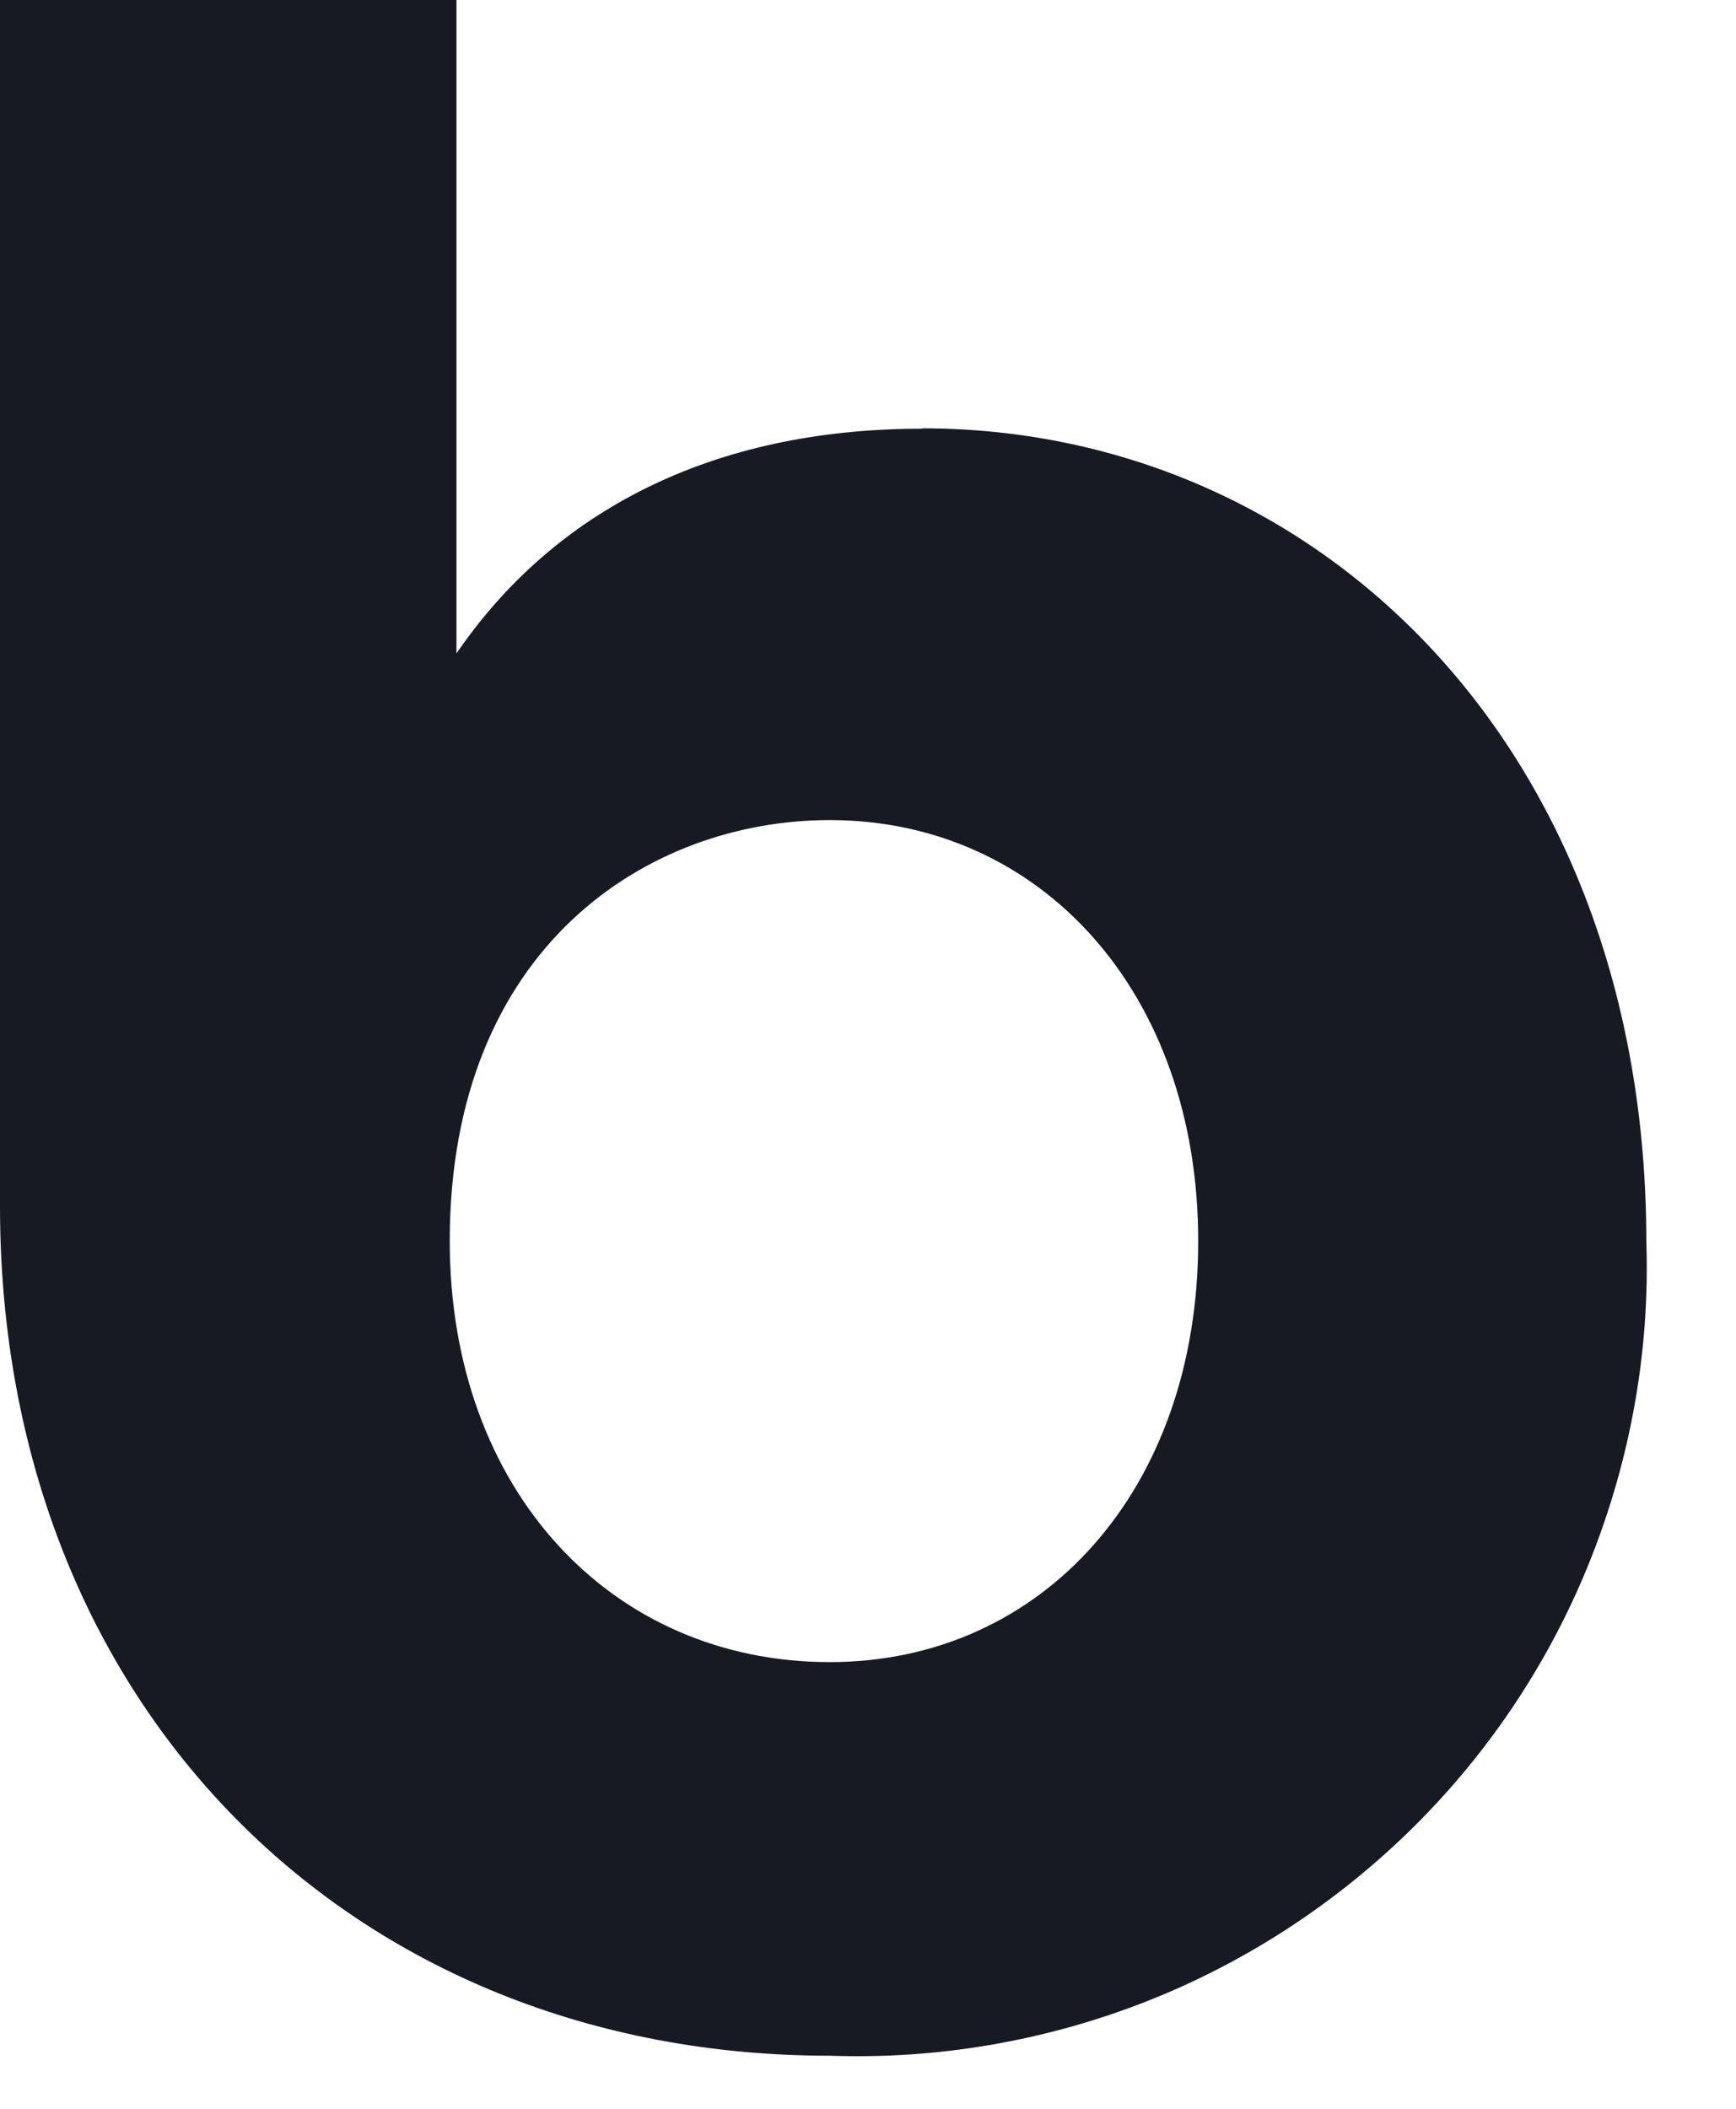 <?xml version="1.0" encoding="utf-8"?>
<svg xmlns="http://www.w3.org/2000/svg" fill="none" height="100%" overflow="visible" preserveAspectRatio="none" style="display: block;" viewBox="0 0 14 17" width="100%">
<path clip-rule="evenodd" d="M6.691 13.399C4.933 13.399 3.627 12.015 3.627 10.005C3.627 7.632 5.229 6.611 6.691 6.611C8.391 6.611 9.663 7.998 9.663 10.005C9.663 12.012 8.403 13.399 6.691 13.399ZM7.437 3.456C5.738 3.456 4.465 4.122 3.681 5.268V0H0V9.722C0 13.77 2.853 16.572 6.689 16.572C7.56 16.603 8.427 16.454 9.239 16.137C10.051 15.818 10.786 15.337 11.406 14.722C12.025 14.107 12.509 13.373 12.83 12.563C13.151 11.752 13.306 10.885 13.277 10.015C13.277 6.014 10.612 3.453 7.437 3.453V3.456Z" fill="#171923" fill-rule="evenodd" id="Vector"/>
</svg>